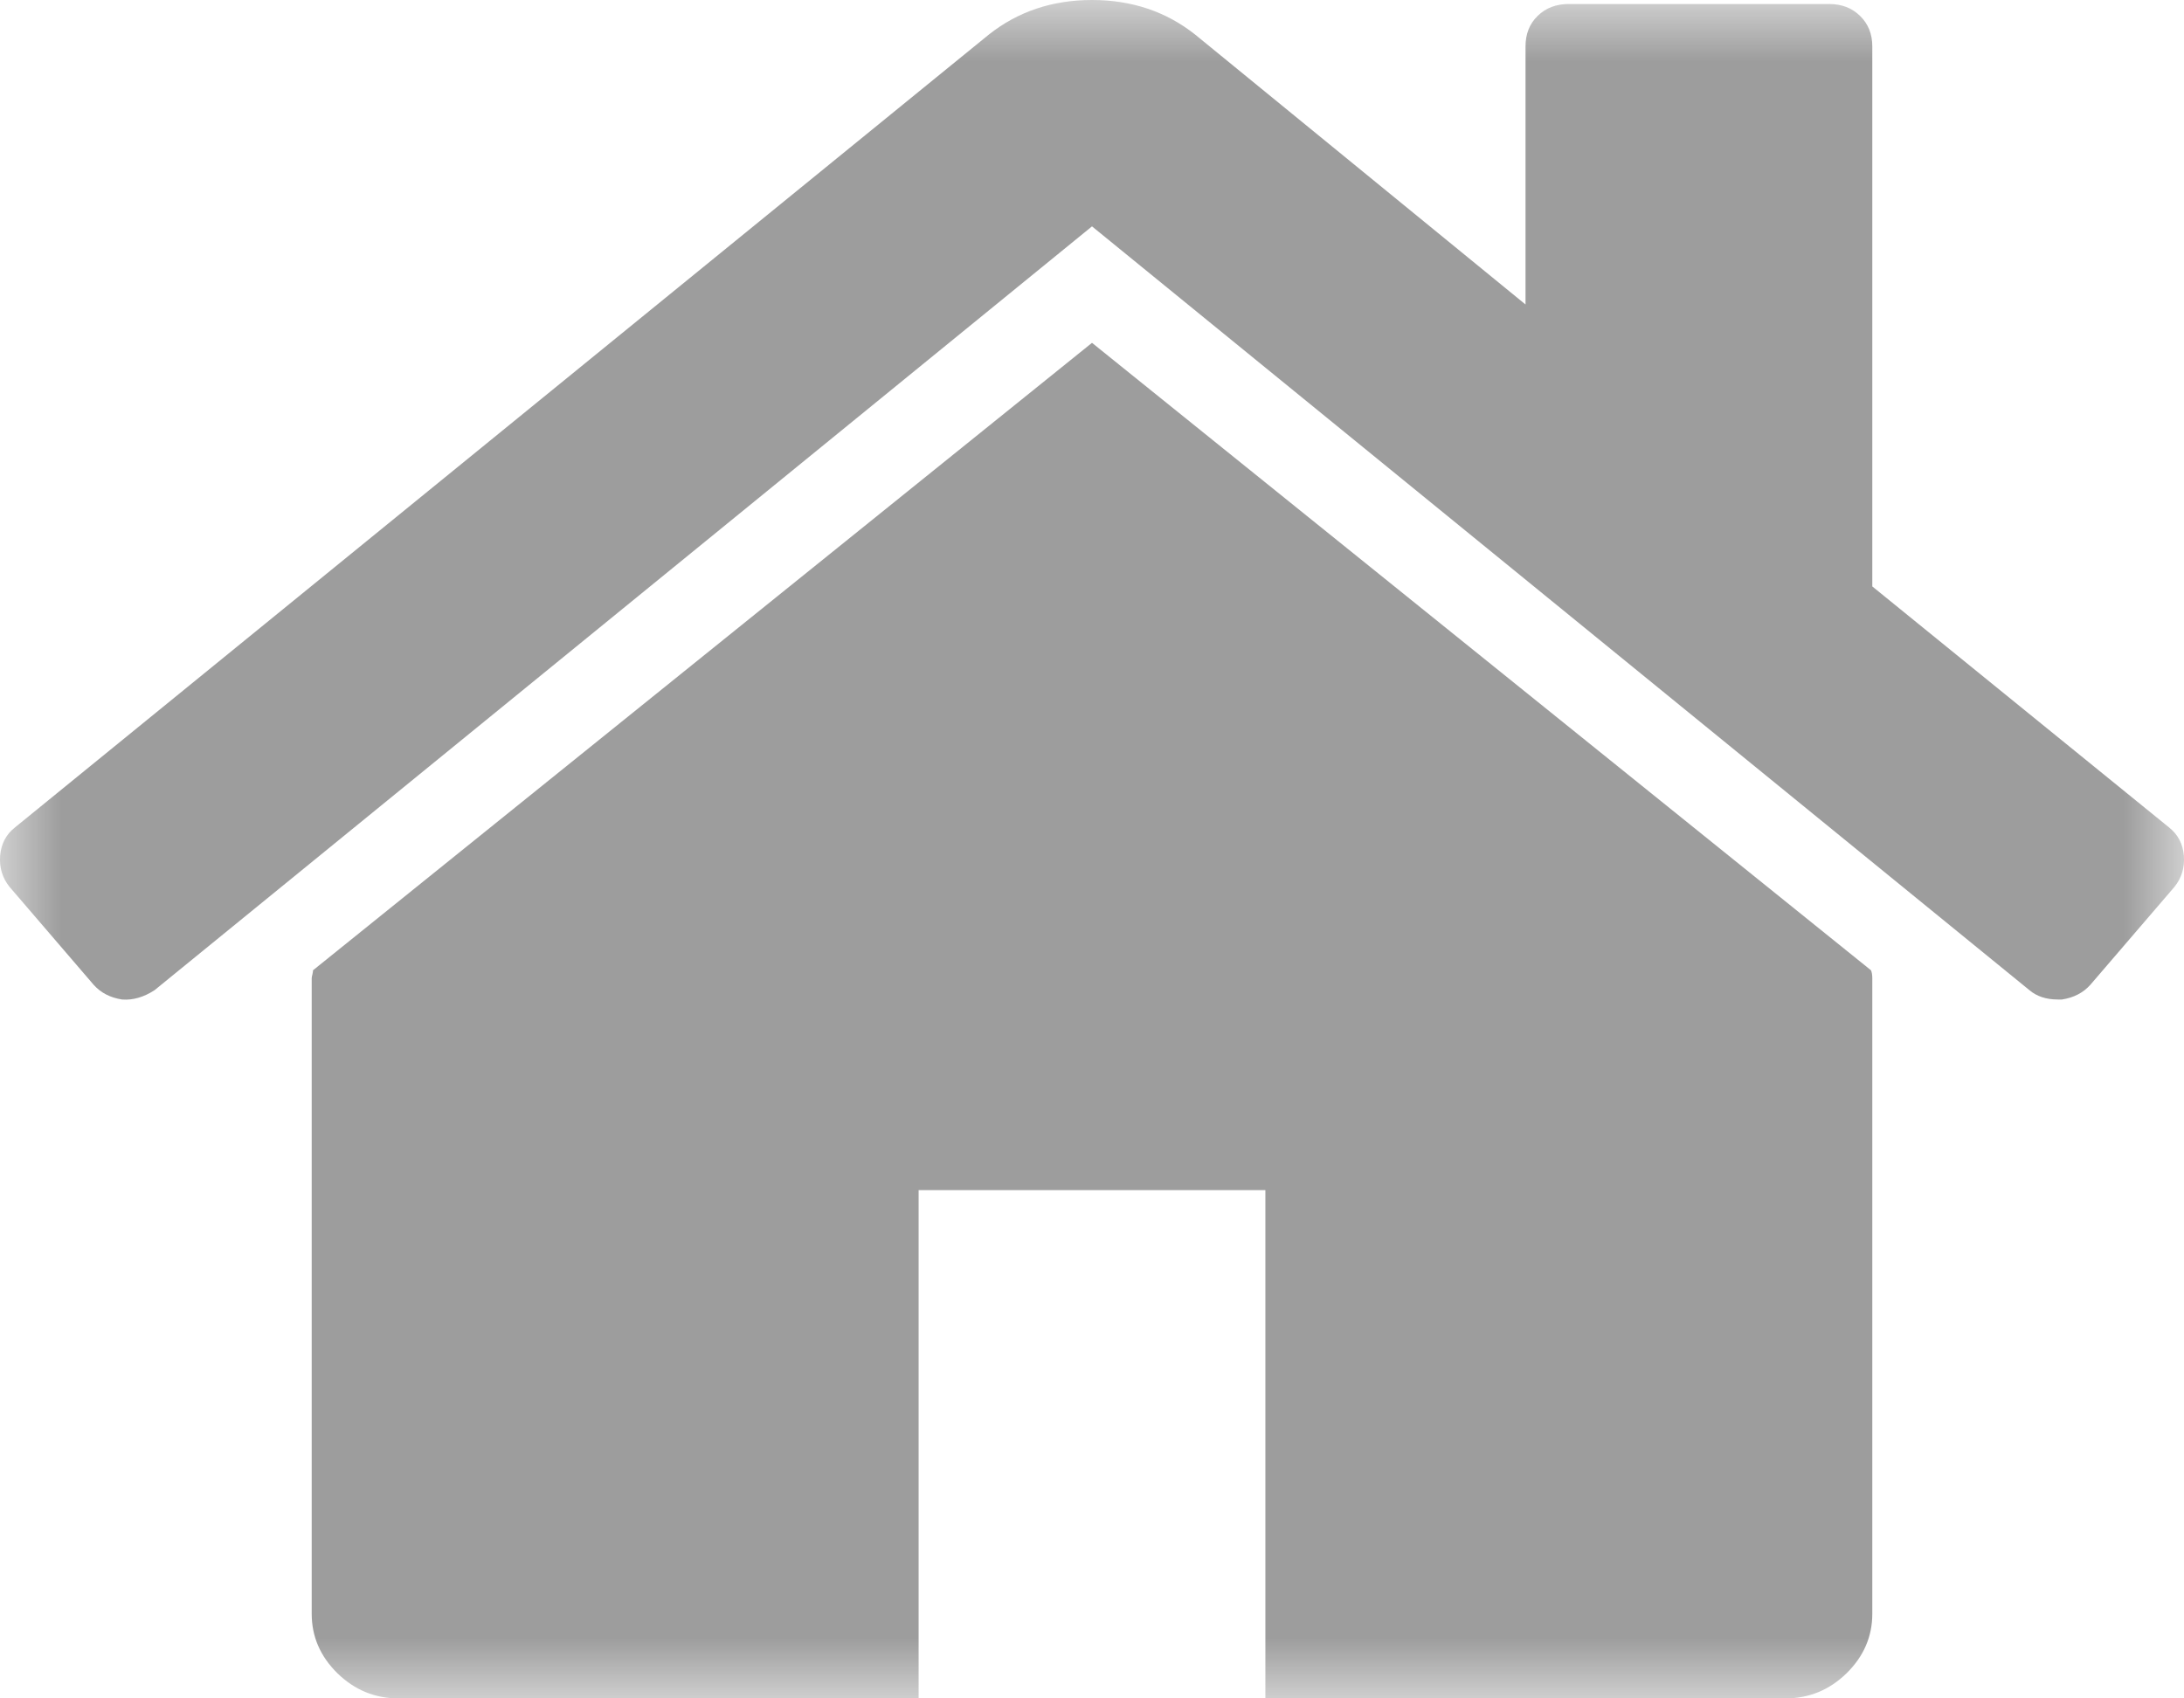 <?xml version="1.0" encoding="UTF-8"?>
<svg width="18px" height="14px" viewBox="0 0 18 14" version="1.1" xmlns="http://www.w3.org/2000/svg" xmlns:xlink="http://www.w3.org/1999/xlink">
    <title>Group 3</title>
    <defs>
        <polygon id="path-1" points="0 0 18 0 18 14 0 14"></polygon>
    </defs>
    <g id="Page-1" stroke="none" stroke-width="1" fill="none" fill-rule="evenodd">
        <g id="equipment_list_pc" transform="translate(-258, -132)">
            <g id="麵包屑" transform="translate(258, 130)">
                <g id="Group-3" transform="translate(0, 2)">
                    <mask id="mask-2" fill="white">
                        <use xlink:href="#path-1"></use>
                    </mask>
                    <g id="Clip-2"></g>
                    <path d="M17.921,7.311 L17.228,8.118 C17.169,8.184 17.091,8.224 16.994,8.239 L16.96,8.239 C16.864,8.239 16.786,8.213 16.726,8.162 L9,1.866 L1.274,8.162 C1.185,8.22 1.095,8.246 1.006,8.239 C0.909,8.224 0.831,8.184 0.772,8.118 L0.079,7.311 C0.02,7.238 -0.006,7.153 0.001,7.055 C0.009,6.956 0.05,6.878 0.124,6.82 L8.151,0.284 C8.39,0.095 8.673,0 9,0 C9.327,0 9.61,0.095 9.849,0.284 L12.573,2.51 L12.573,0.382 C12.573,0.28 12.606,0.196 12.673,0.131 C12.74,0.065 12.826,0.033 12.93,0.033 L15.074,0.033 C15.178,0.033 15.263,0.065 15.33,0.131 C15.397,0.196 15.431,0.28 15.431,0.382 L15.431,4.834 L17.876,6.82 C17.95,6.878 17.991,6.956 17.999,7.055 C18.006,7.153 17.98,7.238 17.921,7.311 M15.431,8.064 L15.431,13.302 C15.431,13.491 15.36,13.654 15.219,13.793 C15.077,13.931 14.91,14 14.716,14 L10.429,14 L10.429,9.81 L7.571,9.81 L7.571,14 L3.284,14 C3.09,14 2.923,13.931 2.781,13.793 C2.64,13.654 2.569,13.491 2.569,13.302 L2.569,8.064 C2.569,8.057 2.571,8.046 2.575,8.031 C2.578,8.017 2.58,8.006 2.58,7.998 L9,2.826 L15.42,7.998 C15.427,8.013 15.431,8.035 15.431,8.064" id="Fill-1" fill="#9D9D9D" mask="url(#mask-2)"></path>
                </g>
            </g>
        </g>
    </g>
</svg>